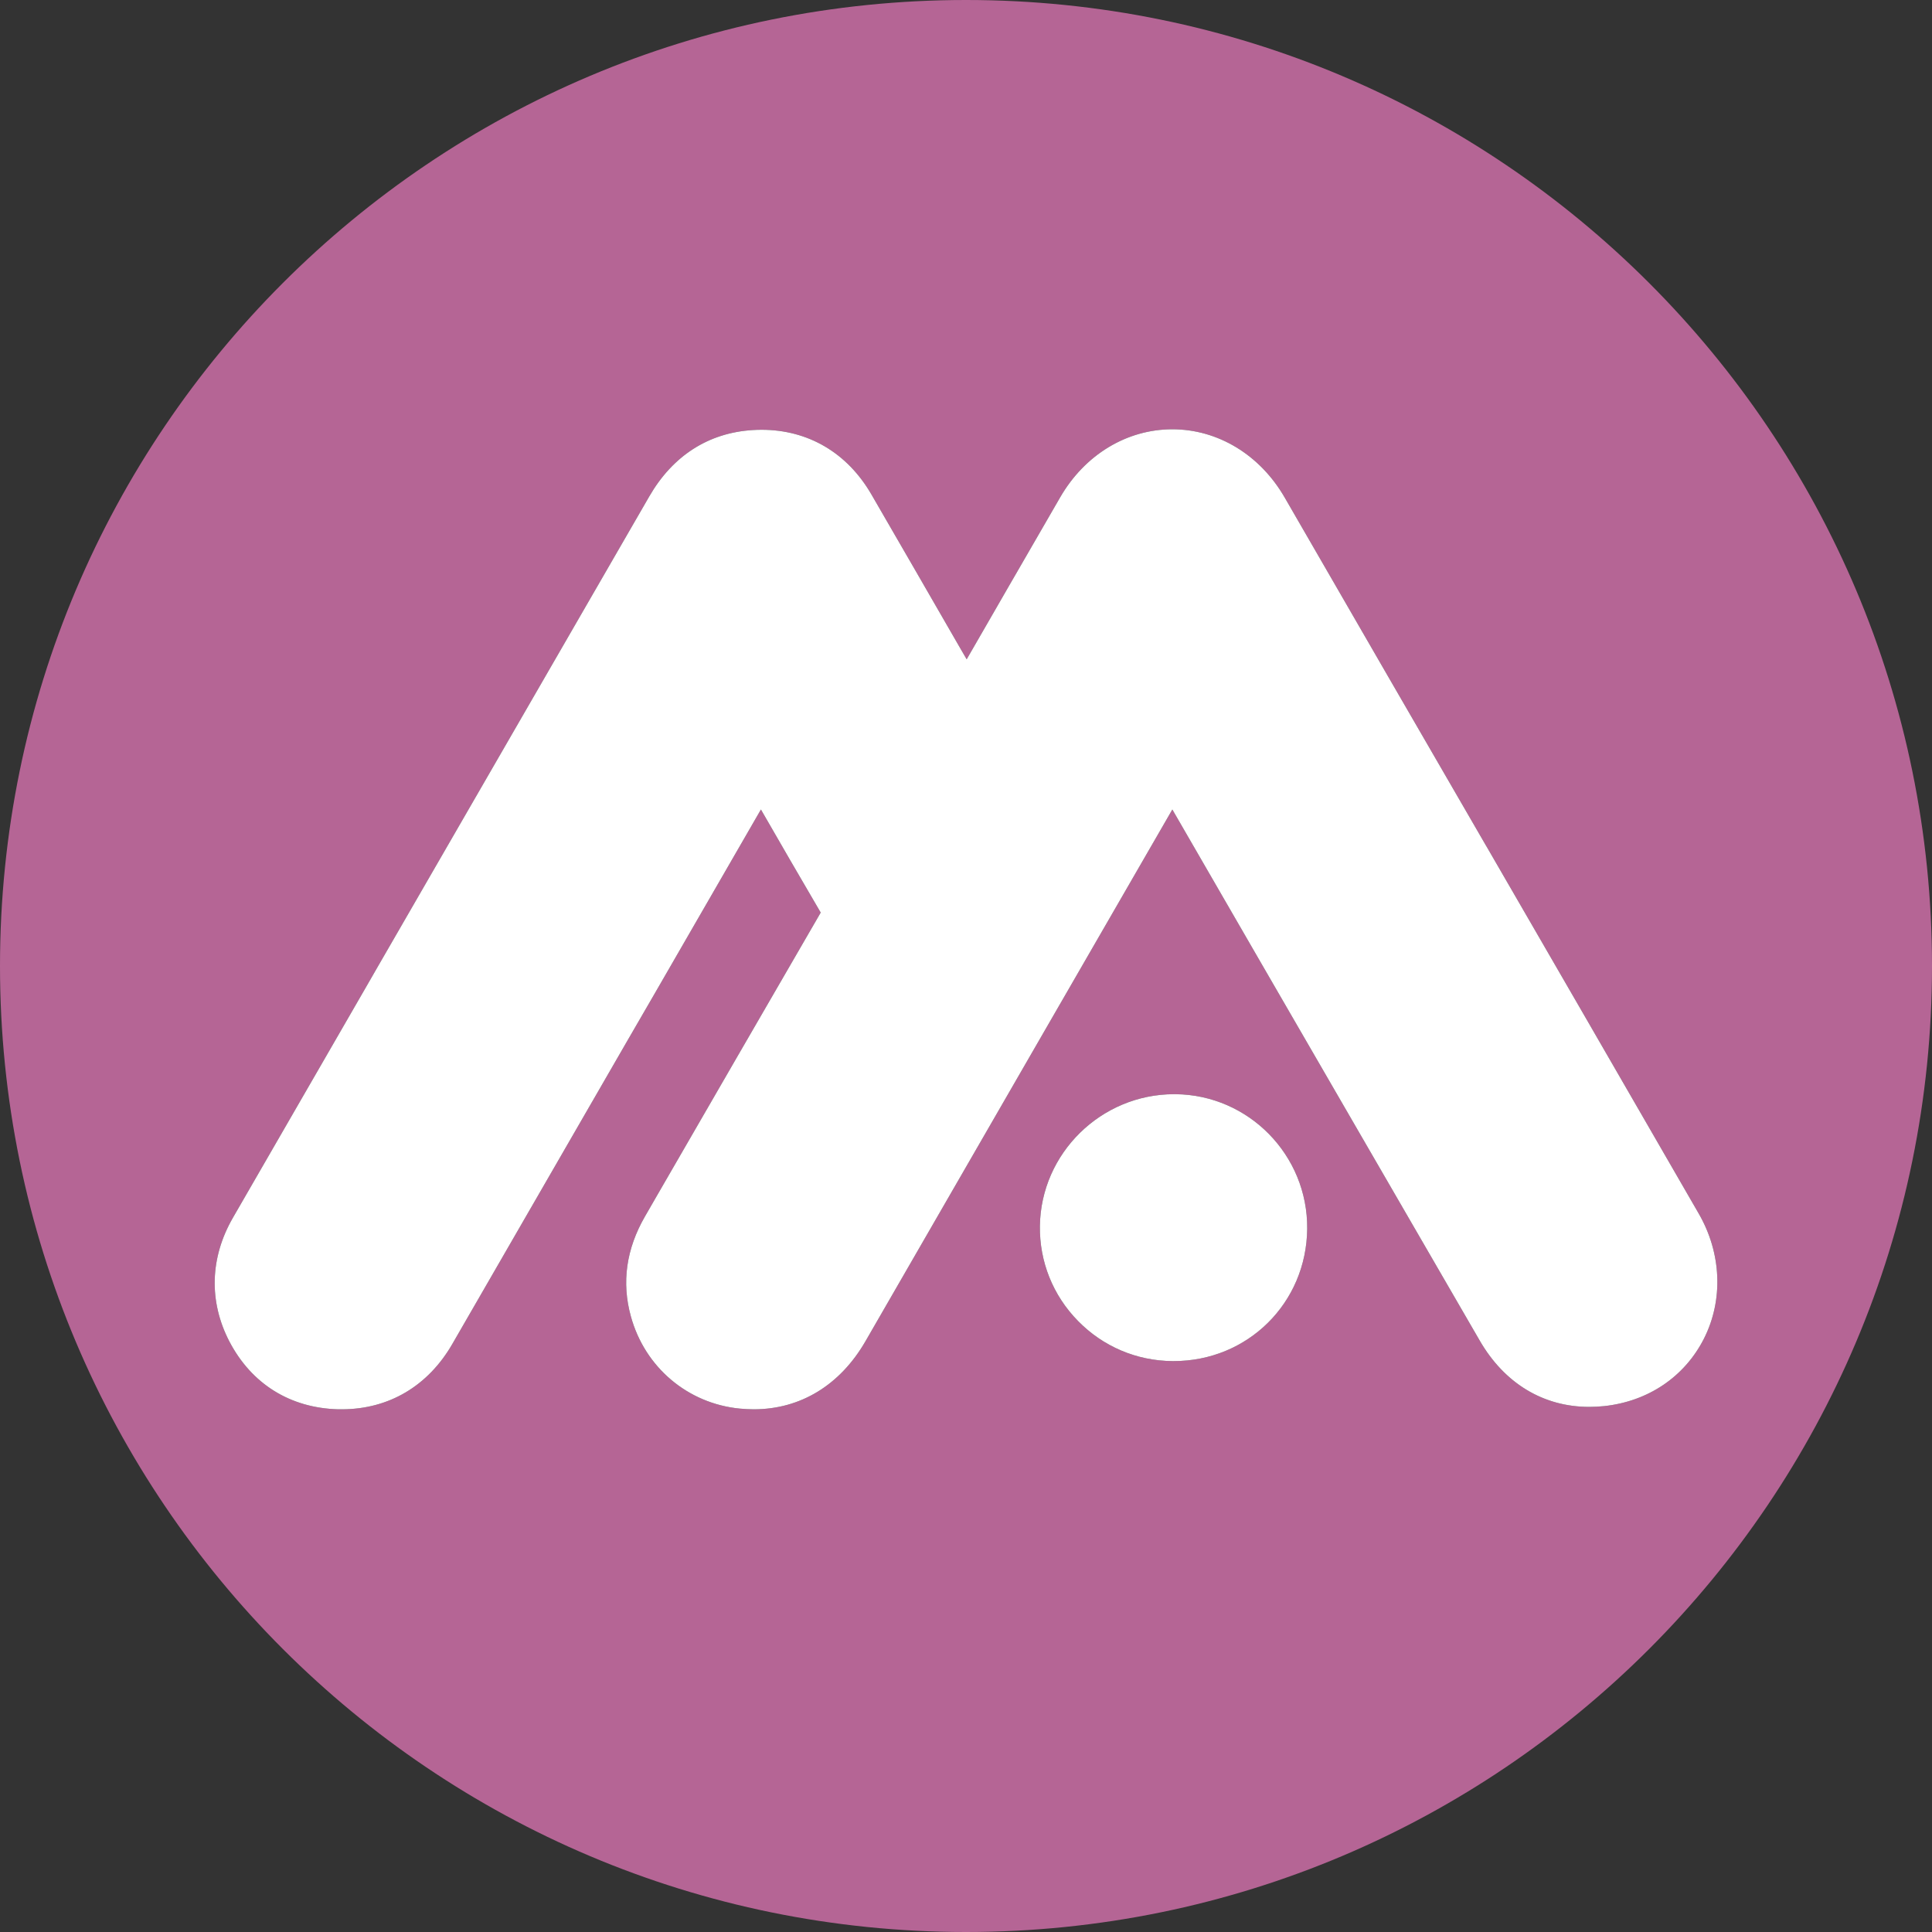 <svg width="20" height="20" viewBox="0 0 20 20" fill="none" xmlns="http://www.w3.org/2000/svg">
<rect x="0" y="0" width="20" height="20" fill="#333333" stroke="none"/>
<g clip-path="url(#clip0_10435_119286)">
<path fill-rule="evenodd" clip-rule="evenodd" d="M20 10C20 15.523 15.523 20 10 20C4.477 20 0 15.523 0 10C0 4.477 4.477 0 10 0C15.523 0 20 4.477 20 10ZM16.452 14.564C15.976 14.564 15.573 14.32 15.317 13.876C15.317 13.876 13.064 9.988 12.136 8.38C12.136 8.38 9.98 12.114 8.959 13.885C8.697 14.338 8.287 14.589 7.803 14.589C7.756 14.589 7.708 14.586 7.66 14.582C7.12 14.53 6.676 14.155 6.531 13.628C6.433 13.276 6.483 12.928 6.677 12.592L6.805 12.37C6.809 12.363 6.813 12.357 6.816 12.351C7.21 11.669 8.012 10.281 8.496 9.447C8.287 9.091 8.08 8.732 7.877 8.38L6.781 10.279C6.684 10.447 6.589 10.61 6.496 10.771C5.952 11.713 5.449 12.585 4.683 13.912C4.431 14.349 4.024 14.589 3.537 14.589C3.525 14.589 3.514 14.589 3.502 14.589C3.004 14.576 2.604 14.327 2.374 13.886C2.16 13.473 2.173 13.019 2.411 12.606L3.78 10.234C3.827 10.153 3.874 10.072 3.921 9.989C4.96 8.189 6.214 6.018 6.72 5.141C6.963 4.718 7.334 4.48 7.792 4.452C7.822 4.45 7.853 4.449 7.883 4.449C8.366 4.449 8.77 4.687 9.02 5.117C9.325 5.644 9.634 6.178 9.932 6.696L10.007 6.825L10.323 6.277L10.437 6.079C10.459 6.041 10.481 6.003 10.503 5.965C10.661 5.693 10.818 5.42 10.975 5.148C11.23 4.707 11.664 4.444 12.136 4.444C12.608 4.444 13.044 4.708 13.3 5.152C14.085 6.512 14.699 7.573 15.301 8.612C15.328 8.659 15.355 8.705 15.382 8.752L15.383 8.753C16.05 9.906 16.712 11.049 17.584 12.561C17.822 12.972 17.842 13.458 17.638 13.86C17.437 14.254 17.061 14.507 16.606 14.556C16.554 14.561 16.502 14.564 16.452 14.564ZM11.159 13.674C11.418 13.939 11.765 14.087 12.138 14.09H12.149C12.917 14.09 13.525 13.488 13.532 12.72C13.539 11.959 12.927 11.334 12.168 11.327H12.155C11.398 11.327 10.775 11.939 10.765 12.692C10.76 13.061 10.9 13.41 11.159 13.674Z" fill="#B56595"/>
<path d="M16.452 14.564C15.976 14.564 15.573 14.32 15.317 13.876C15.317 13.876 13.064 9.988 12.136 8.38C12.136 8.38 9.98 12.114 8.959 13.885C8.697 14.338 8.287 14.589 7.803 14.589C7.756 14.589 7.708 14.586 7.66 14.582C7.12 14.53 6.676 14.155 6.531 13.628C6.433 13.276 6.483 12.928 6.677 12.592L6.805 12.37L6.816 12.351C7.21 11.669 8.012 10.281 8.496 9.447C8.287 9.091 8.08 8.732 7.877 8.38L6.781 10.279L6.496 10.771C5.952 11.713 5.449 12.585 4.683 13.912C4.431 14.349 4.024 14.589 3.537 14.589C3.525 14.589 3.514 14.589 3.502 14.589C3.004 14.576 2.604 14.327 2.374 13.886C2.16 13.473 2.173 13.019 2.411 12.606L3.78 10.234L3.921 9.989C4.96 8.189 6.214 6.018 6.72 5.141C6.963 4.718 7.334 4.48 7.792 4.452C7.822 4.45 7.853 4.449 7.883 4.449C8.366 4.449 8.77 4.687 9.02 5.117C9.325 5.644 9.634 6.178 9.932 6.696L10.007 6.825L10.323 6.277L10.437 6.079L10.503 5.965C10.661 5.693 10.818 5.42 10.975 5.148C11.23 4.707 11.664 4.444 12.136 4.444C12.608 4.444 13.044 4.708 13.3 5.152C14.085 6.512 14.699 7.573 15.301 8.612L15.382 8.752L15.383 8.753C16.05 9.906 16.712 11.049 17.584 12.561C17.822 12.972 17.842 13.458 17.638 13.86C17.437 14.254 17.061 14.507 16.606 14.556C16.554 14.561 16.502 14.564 16.452 14.564Z" fill="white"/>
<path d="M11.159 13.674C11.418 13.939 11.765 14.087 12.138 14.09H12.149C12.917 14.09 13.525 13.488 13.532 12.72C13.539 11.959 12.927 11.334 12.168 11.327H12.155C11.398 11.327 10.775 11.939 10.765 12.692C10.76 13.061 10.9 13.41 11.159 13.674Z" fill="white"/>
</g>
<defs>
<clipPath id="clip0_10435_119286">
<rect width="20" height="20" fill="white"/>
</clipPath>
</defs>
</svg>
